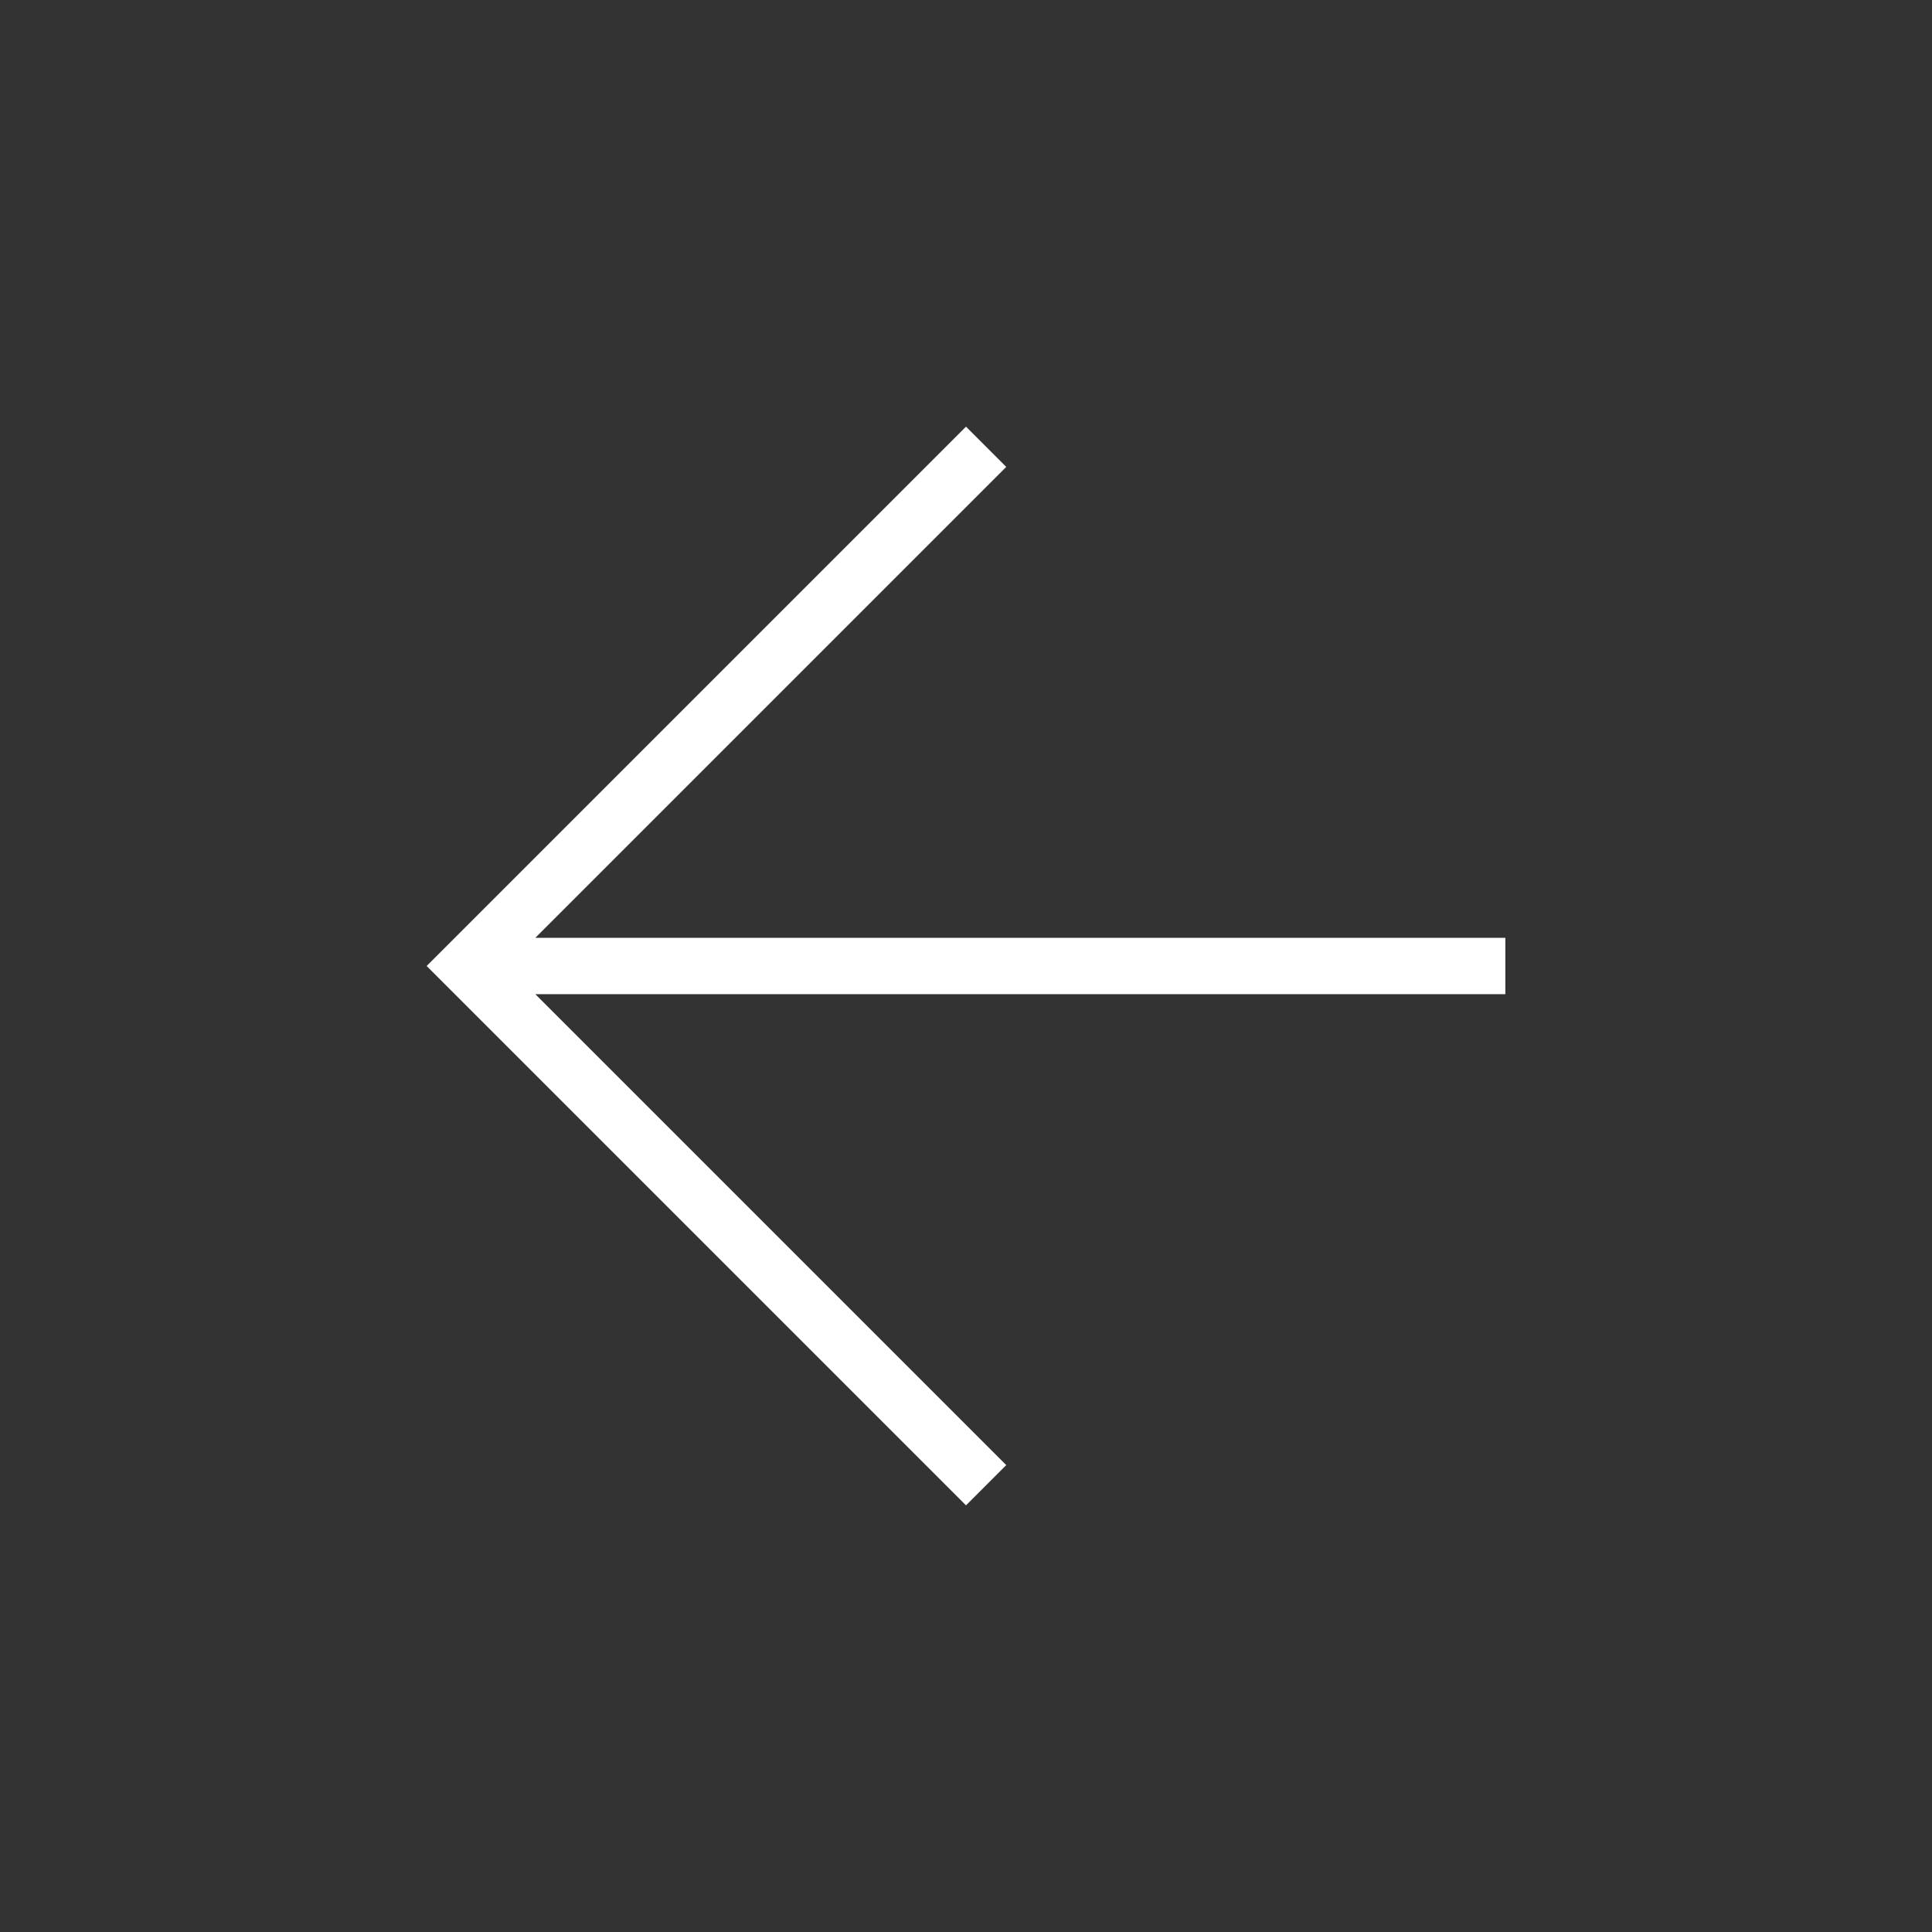 <svg width="24" height="24" viewBox="0 0 24 24" fill="none" xmlns="http://www.w3.org/2000/svg">
<rect x="0" y="0" width="24" height="24" fill="#333333" stroke="none"/>
<path d="M18.7 12.35L6.65 12.35L12.5 18.2L12 18.7L5.3 12L12 5.3L12.5 5.8L6.65 11.65L18.7 11.65L18.7 12.35Z" fill="white"/>
</svg>
